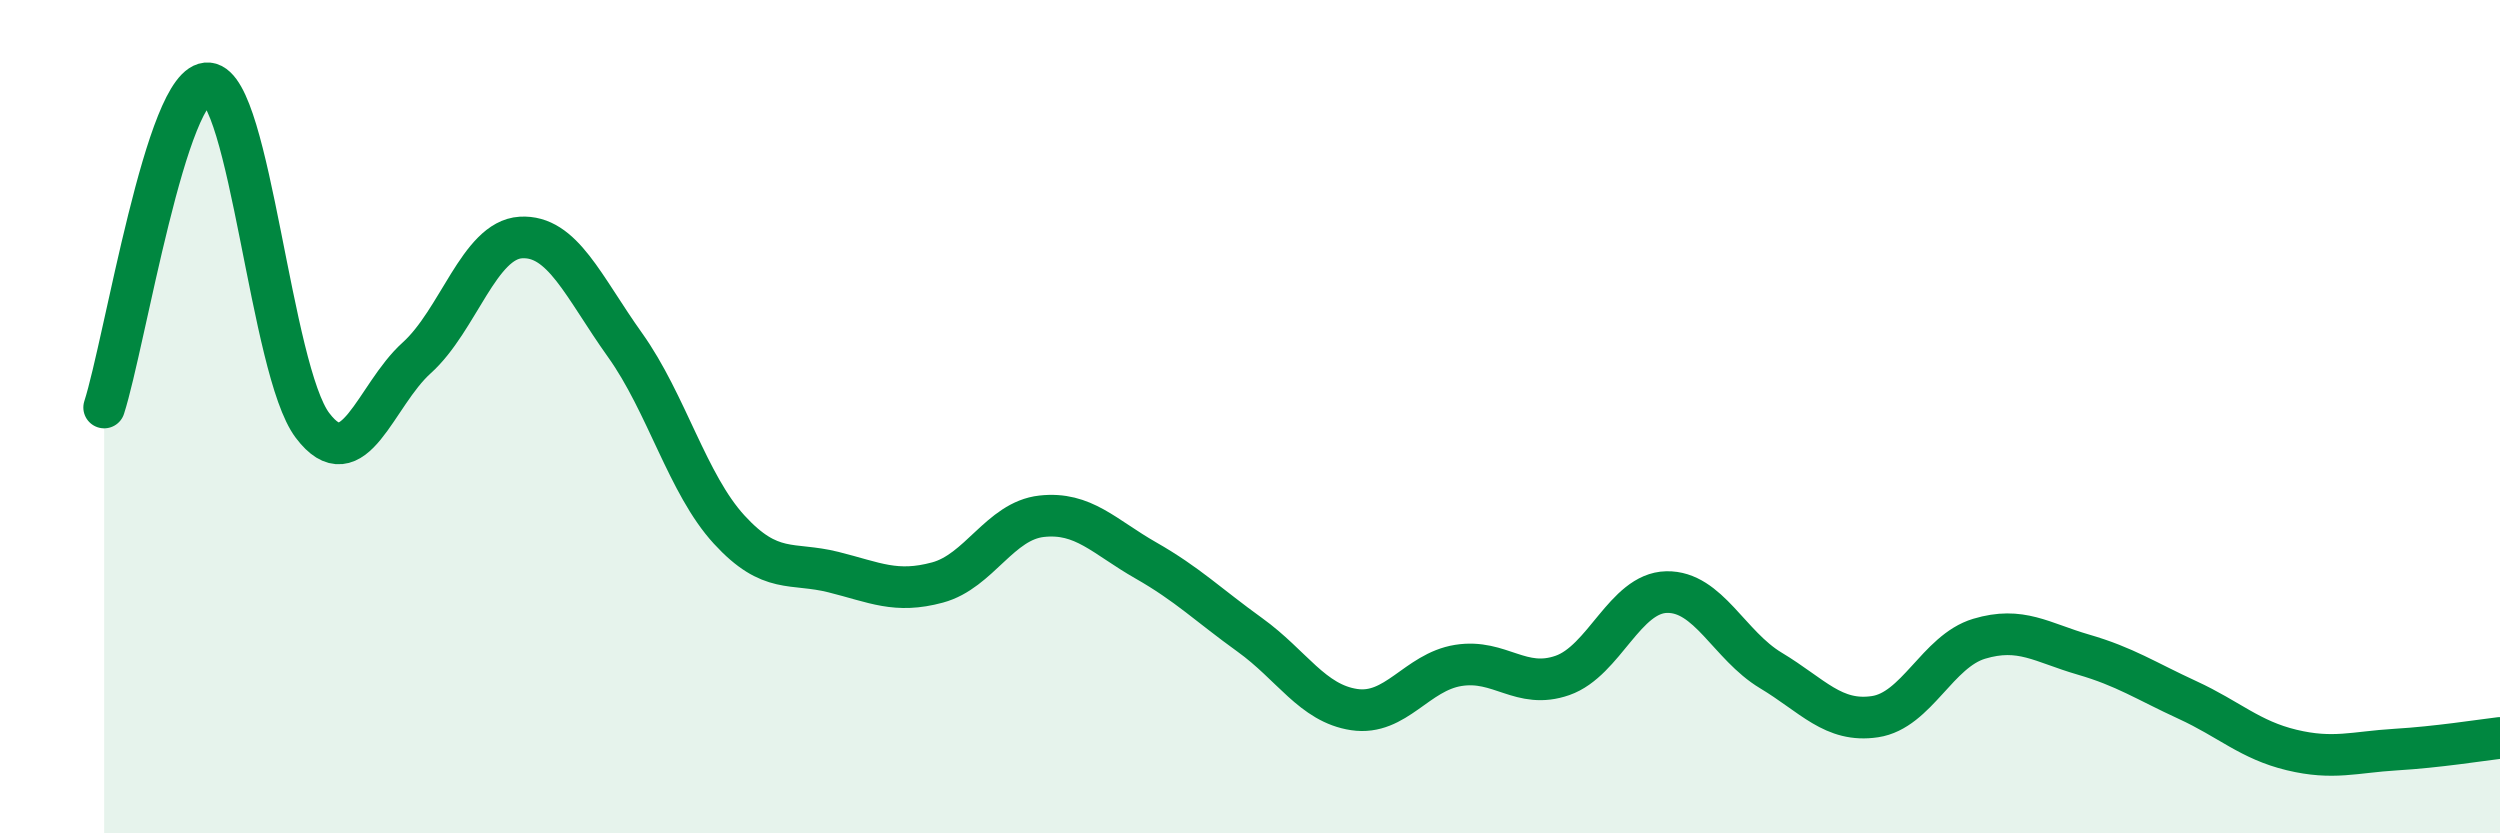 
    <svg width="60" height="20" viewBox="0 0 60 20" xmlns="http://www.w3.org/2000/svg">
      <path
        d="M 2.5,9.78 C 3,8.22 4,1.91 5,2 C 6,2.09 6.5,8.89 7.5,10.21 C 8.5,11.53 9,9.49 10,8.59 C 11,7.69 11.5,5.76 12.5,5.7 C 13.5,5.64 14,6.88 15,8.28 C 16,9.68 16.5,11.62 17.5,12.71 C 18.5,13.8 19,13.48 20,13.73 C 21,13.98 21.5,14.25 22.5,13.98 C 23.5,13.71 24,12.5 25,12.39 C 26,12.28 26.5,12.88 27.5,13.45 C 28.5,14.02 29,14.52 30,15.24 C 31,15.96 31.5,16.88 32.5,17.03 C 33.5,17.18 34,16.13 35,15.97 C 36,15.81 36.5,16.56 37.5,16.21 C 38.5,15.86 39,14.23 40,14.21 C 41,14.19 41.5,15.49 42.5,16.09 C 43.5,16.69 44,17.35 45,17.2 C 46,17.05 46.5,15.63 47.5,15.33 C 48.5,15.03 49,15.42 50,15.71 C 51,16 51.5,16.34 52.5,16.8 C 53.5,17.26 54,17.76 55,18 C 56,18.24 56.5,18.05 57.5,17.99 C 58.5,17.93 59.5,17.77 60,17.71L60 20L2.5 20Z"
        fill="#008740"
        opacity="0.1"
        stroke-linecap="round"
        stroke-linejoin="round"
      />
      <path
        d="M 2.5,9.78 C 3,8.22 4,1.91 5,2 C 6,2.09 6.5,8.89 7.5,10.21 C 8.5,11.53 9,9.49 10,8.59 C 11,7.69 11.5,5.76 12.5,5.7 C 13.5,5.64 14,6.88 15,8.28 C 16,9.68 16.5,11.62 17.5,12.71 C 18.5,13.8 19,13.48 20,13.73 C 21,13.98 21.5,14.25 22.5,13.98 C 23.5,13.71 24,12.5 25,12.39 C 26,12.28 26.5,12.88 27.5,13.45 C 28.5,14.02 29,14.52 30,15.24 C 31,15.96 31.5,16.88 32.5,17.03 C 33.5,17.18 34,16.13 35,15.97 C 36,15.81 36.5,16.56 37.5,16.21 C 38.5,15.86 39,14.23 40,14.21 C 41,14.19 41.5,15.49 42.5,16.09 C 43.5,16.69 44,17.35 45,17.2 C 46,17.05 46.5,15.63 47.5,15.33 C 48.5,15.03 49,15.42 50,15.71 C 51,16 51.5,16.34 52.5,16.8 C 53.5,17.26 54,17.76 55,18 C 56,18.24 56.5,18.05 57.5,17.99 C 58.5,17.93 59.5,17.77 60,17.71"
        stroke="#008740"
        stroke-width="1"
        fill="none"
        stroke-linecap="round"
        stroke-linejoin="round"
      />
    </svg>
  